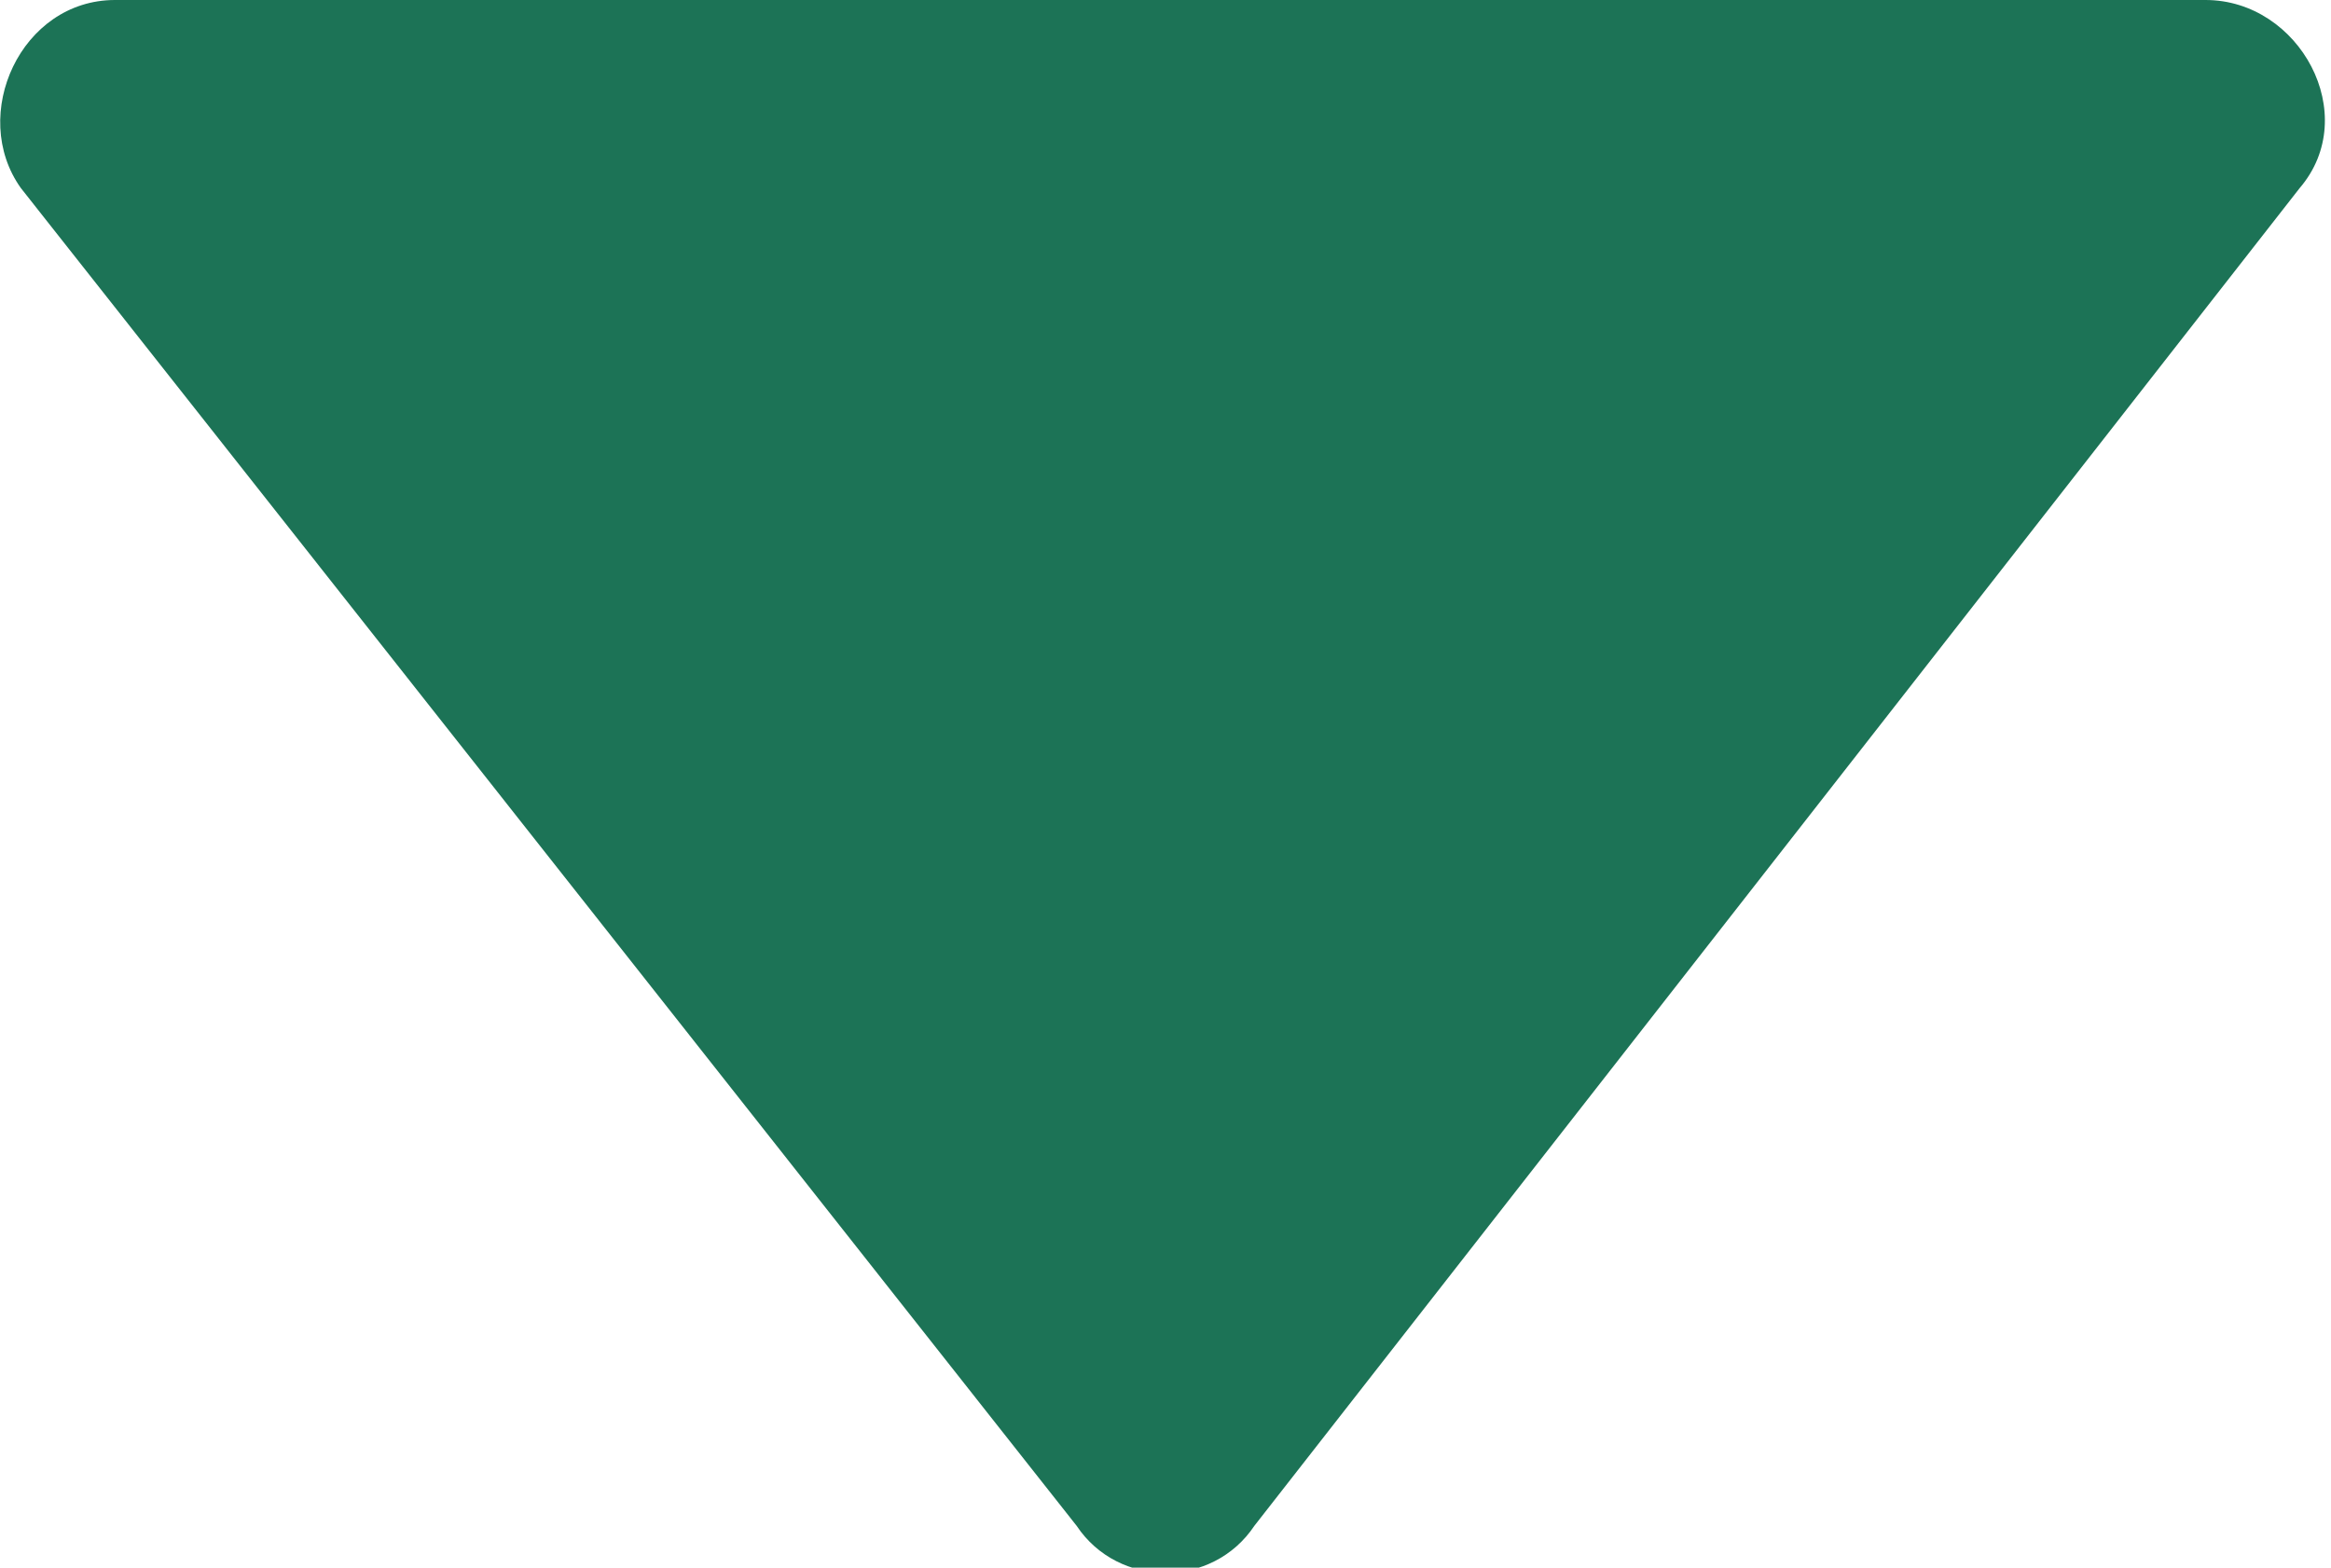 <?xml version="1.0" encoding="utf-8"?>
<!-- Generator: Adobe Illustrator 20.1.0, SVG Export Plug-In . SVG Version: 6.00 Build 0)  -->
<svg version="1.1" id="Layer_1" xmlns="http://www.w3.org/2000/svg" xmlns:xlink="http://www.w3.org/1999/xlink" x="0px" y="0px"
	 viewBox="0 0 22.3 15" style="enable-background:new 0 0 22.3 15;" xml:space="preserve">
<style type="text/css">
	.st0{fill:#1C7356;}
</style>
<path class="st0" d="M10.3,14.6L0.2,1.8C-0.3,1.1,0.2,0,1.1,0h20c0.9,0,1.5,1.1,0.9,1.8L12,14.6C11.6,15.2,10.7,15.2,10.3,14.6z"/>
<g>
</g>
<g>
</g>
<g>
</g>
<g>
</g>
<g>
</g>
<g>
</g>
</svg>

